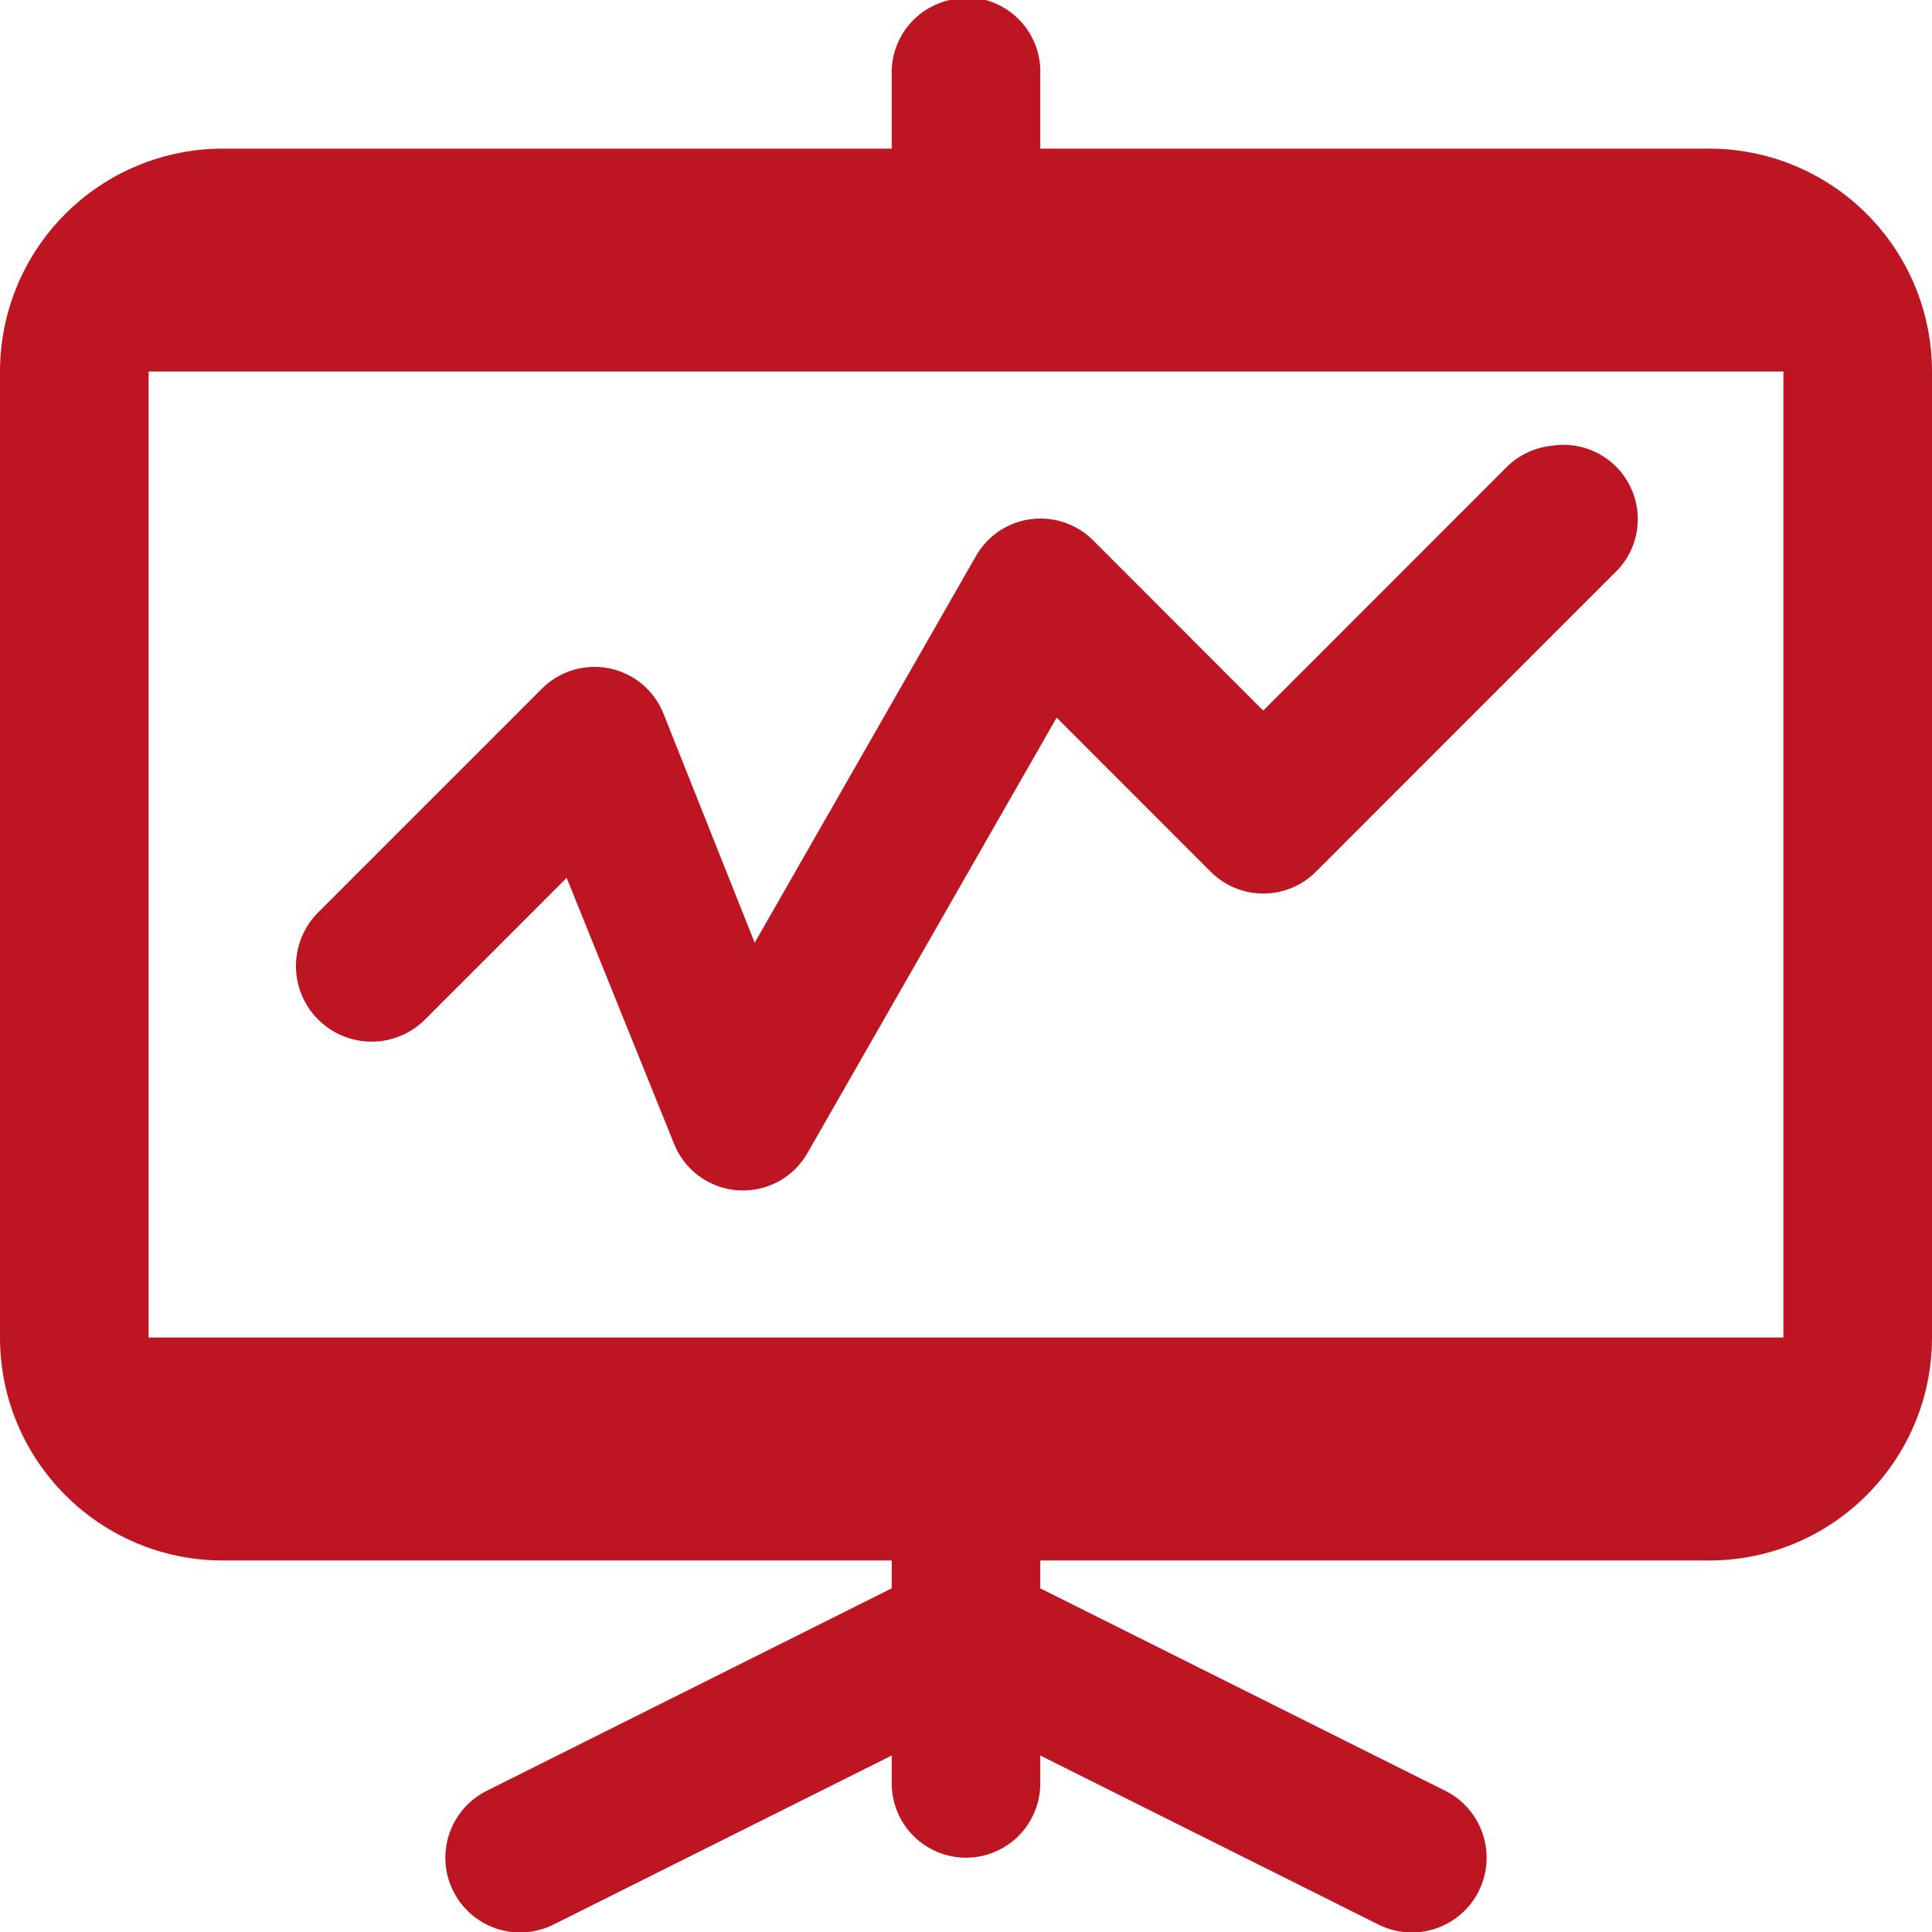 <svg width="40" height="40" viewBox="0 0 40 40" fill="none" xmlns="http://www.w3.org/2000/svg">
<g clip-path="url(#clip0_337_2277)">
<path d="M19.855 -0.048C19.79 -0.036 19.726 -0.02 19.663 -3.0186e-05C19.316 0.078 19.006 0.274 18.787 0.554C18.568 0.835 18.453 1.183 18.462 1.538V3.077H4.615C3.391 3.077 2.217 3.563 1.352 4.429C0.486 5.294 0 6.468 0 7.692L0 27.692C0 30.24 2.068 32.308 4.615 32.308H18.462V32.885L10.095 37.068C9.726 37.246 9.442 37.564 9.307 37.952C9.172 38.34 9.196 38.765 9.375 39.135C9.553 39.504 9.871 39.788 10.259 39.923C10.646 40.058 11.072 40.034 11.441 39.855L18.462 36.346V36.923C18.462 37.331 18.624 37.722 18.912 38.011C19.201 38.299 19.592 38.462 20 38.462C20.408 38.462 20.799 38.299 21.088 38.011C21.376 37.722 21.538 37.331 21.538 36.923V36.346L28.558 39.855C28.928 40.034 29.354 40.058 29.741 39.923C30.129 39.788 30.447 39.504 30.625 39.135C30.804 38.765 30.828 38.34 30.693 37.952C30.558 37.564 30.274 37.246 29.905 37.068L21.538 32.885V32.308H35.385C37.932 32.308 40 30.24 40 27.692V7.692C40 6.468 39.514 5.294 38.648 4.429C37.783 3.563 36.609 3.077 35.385 3.077H21.538V1.538C21.546 1.32 21.507 1.102 21.424 0.899C21.341 0.697 21.215 0.514 21.056 0.364C20.897 0.214 20.707 0.1 20.5 0.029C20.293 -0.042 20.073 -0.068 19.855 -0.048ZM3.077 7.692H36.923V27.692H3.077V7.692ZM32.115 9.231C31.771 9.268 31.449 9.42 31.201 9.663L26.154 14.712L22.645 11.2C22.477 11.027 22.27 10.897 22.043 10.819C21.815 10.741 21.572 10.717 21.333 10.75C21.095 10.782 20.867 10.871 20.669 11.007C20.471 11.144 20.308 11.325 20.192 11.537L15.625 19.518L13.749 14.806C13.658 14.563 13.507 14.347 13.31 14.177C13.113 14.008 12.876 13.892 12.621 13.839C12.367 13.786 12.103 13.799 11.855 13.875C11.607 13.952 11.382 14.09 11.201 14.277L6.586 18.892C6.441 19.038 6.325 19.21 6.247 19.4C6.168 19.59 6.127 19.794 6.127 19.999C6.127 20.205 6.167 20.409 6.246 20.599C6.325 20.789 6.44 20.961 6.585 21.107C6.731 21.252 6.903 21.368 7.093 21.447C7.283 21.525 7.487 21.566 7.693 21.566C7.898 21.566 8.102 21.526 8.292 21.447C8.482 21.368 8.655 21.253 8.8 21.108L11.732 18.175L13.945 23.655C14.049 23.93 14.23 24.169 14.466 24.345C14.702 24.52 14.984 24.624 15.277 24.644C15.57 24.664 15.863 24.6 16.121 24.459C16.379 24.318 16.591 24.106 16.732 23.848L21.877 14.857L25.049 18.031C25.193 18.179 25.365 18.297 25.555 18.378C25.745 18.458 25.949 18.5 26.155 18.5C26.362 18.5 26.566 18.458 26.756 18.378C26.946 18.297 27.118 18.179 27.262 18.031L33.415 11.877C33.658 11.652 33.822 11.354 33.883 11.029C33.943 10.703 33.897 10.367 33.751 10.07C33.605 9.772 33.367 9.53 33.072 9.379C32.778 9.228 32.442 9.176 32.115 9.231Z" fill="#BE1522"/>
</g>
<defs>
<clipPath id="clip0_337_2277">
<rect width="40" height="40" fill="white"/>
</clipPath>
</defs>
</svg>
